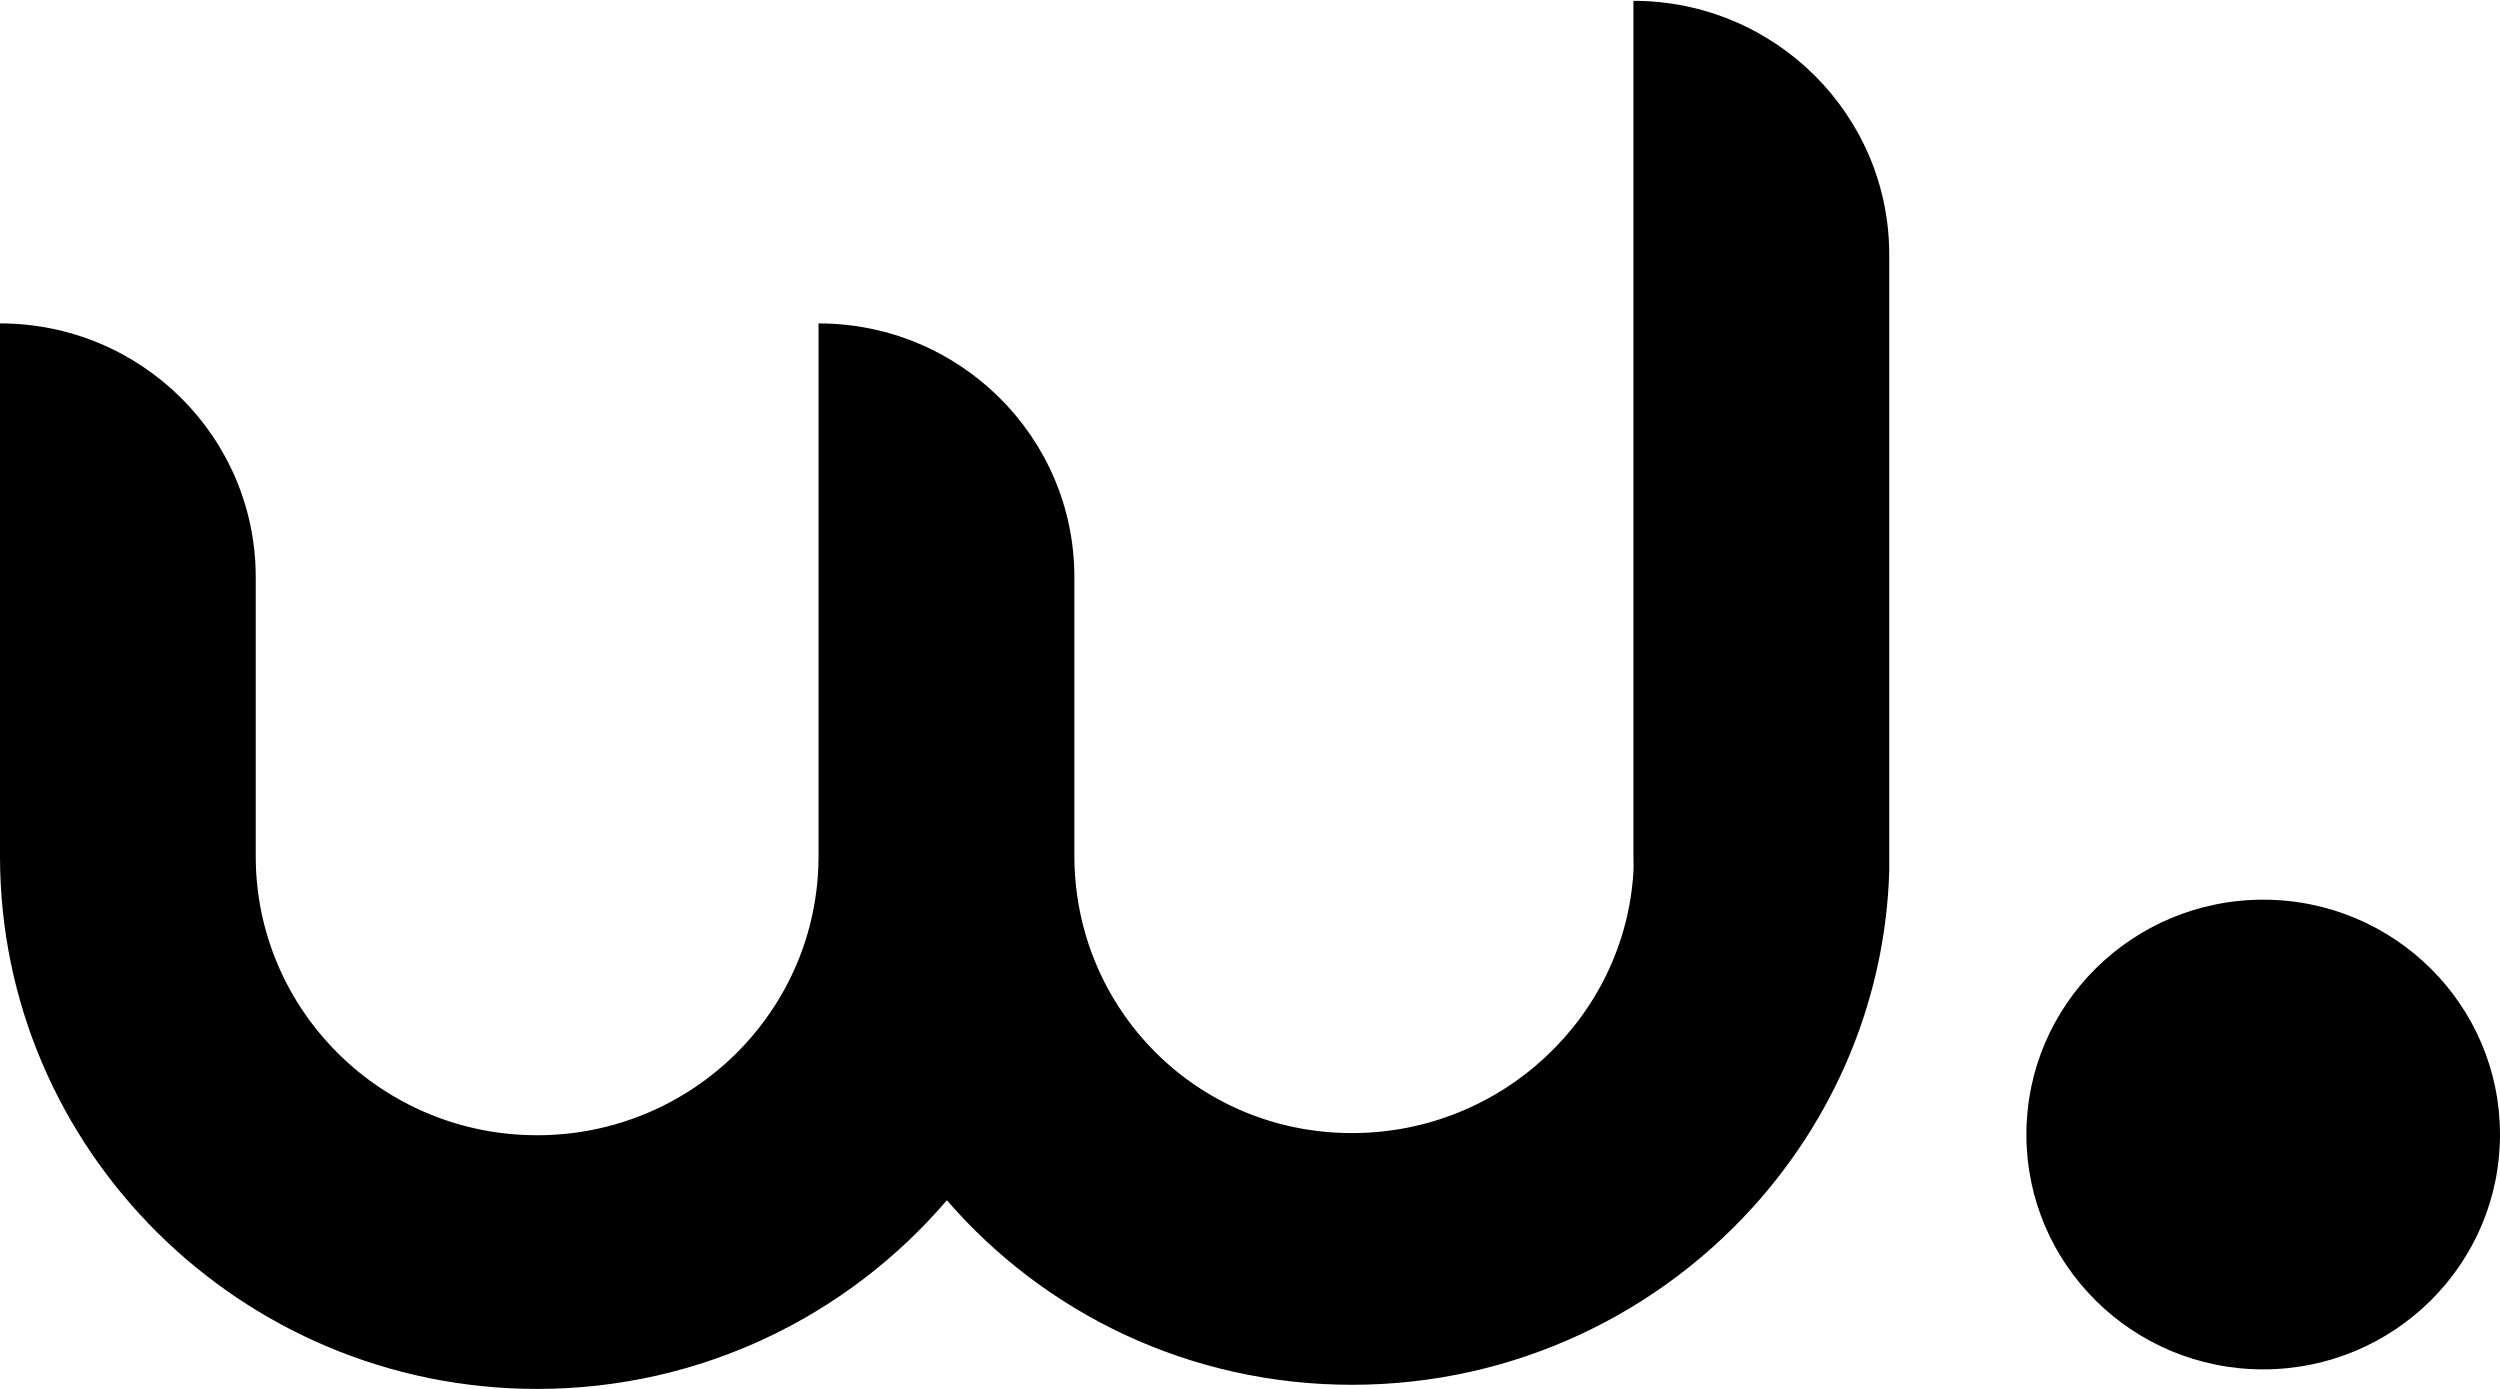 <?xml version="1.0" encoding="UTF-8" standalone="no"?>
<!DOCTYPE svg PUBLIC "-//W3C//DTD SVG 1.1//EN" "http://www.w3.org/Graphics/SVG/1.1/DTD/svg11.dtd">
<svg width="72px" height="40px" viewBox="0 0 72 40" version="1.1" xmlns="http://www.w3.org/2000/svg" xmlns:xlink="http://www.w3.org/1999/xlink" xml:space="preserve" xmlns:serif="http://www.serif.com/" style="fill-rule:evenodd;clip-rule:evenodd;stroke-linejoin:round;stroke-miterlimit:2;">
    <path d="M72,32.674C72,36.41 68.946,39.438 65.18,39.438C61.413,39.438 58.36,36.41 58.36,32.674C58.36,28.939 61.413,25.911 65.18,25.911C68.946,25.911 72,28.939 72,32.674" style="fill-rule:nonzero;"/>
    <path d="M54.41,24.631L54.41,7.331C54.41,3.296 51.111,0.024 47.043,0.024L47.043,24.631C47.043,24.79 47.051,24.949 47.043,25.106C46.792,29.291 43.25,32.633 38.937,32.633C34.461,32.633 30.942,29.049 30.942,24.645L30.942,16.62C30.942,12.585 27.643,9.314 23.574,9.314L23.574,24.657C23.574,29.096 19.945,32.695 15.469,32.695C10.993,32.695 7.365,29.096 7.365,24.657L7.365,16.62C7.365,12.585 4.069,9.314 0,9.314L0,24.657C0,33.117 6.937,40.001 15.469,40.001C20.196,40.001 24.43,37.888 27.27,34.567C30.08,37.818 34.252,39.882 38.937,39.882C43.648,39.882 47.873,37.79 50.714,34.506C52.92,31.954 54.297,28.681 54.41,25.106C54.415,24.949 54.41,24.79 54.41,24.631Z" style="fill-rule:nonzero;"/>
</svg>
